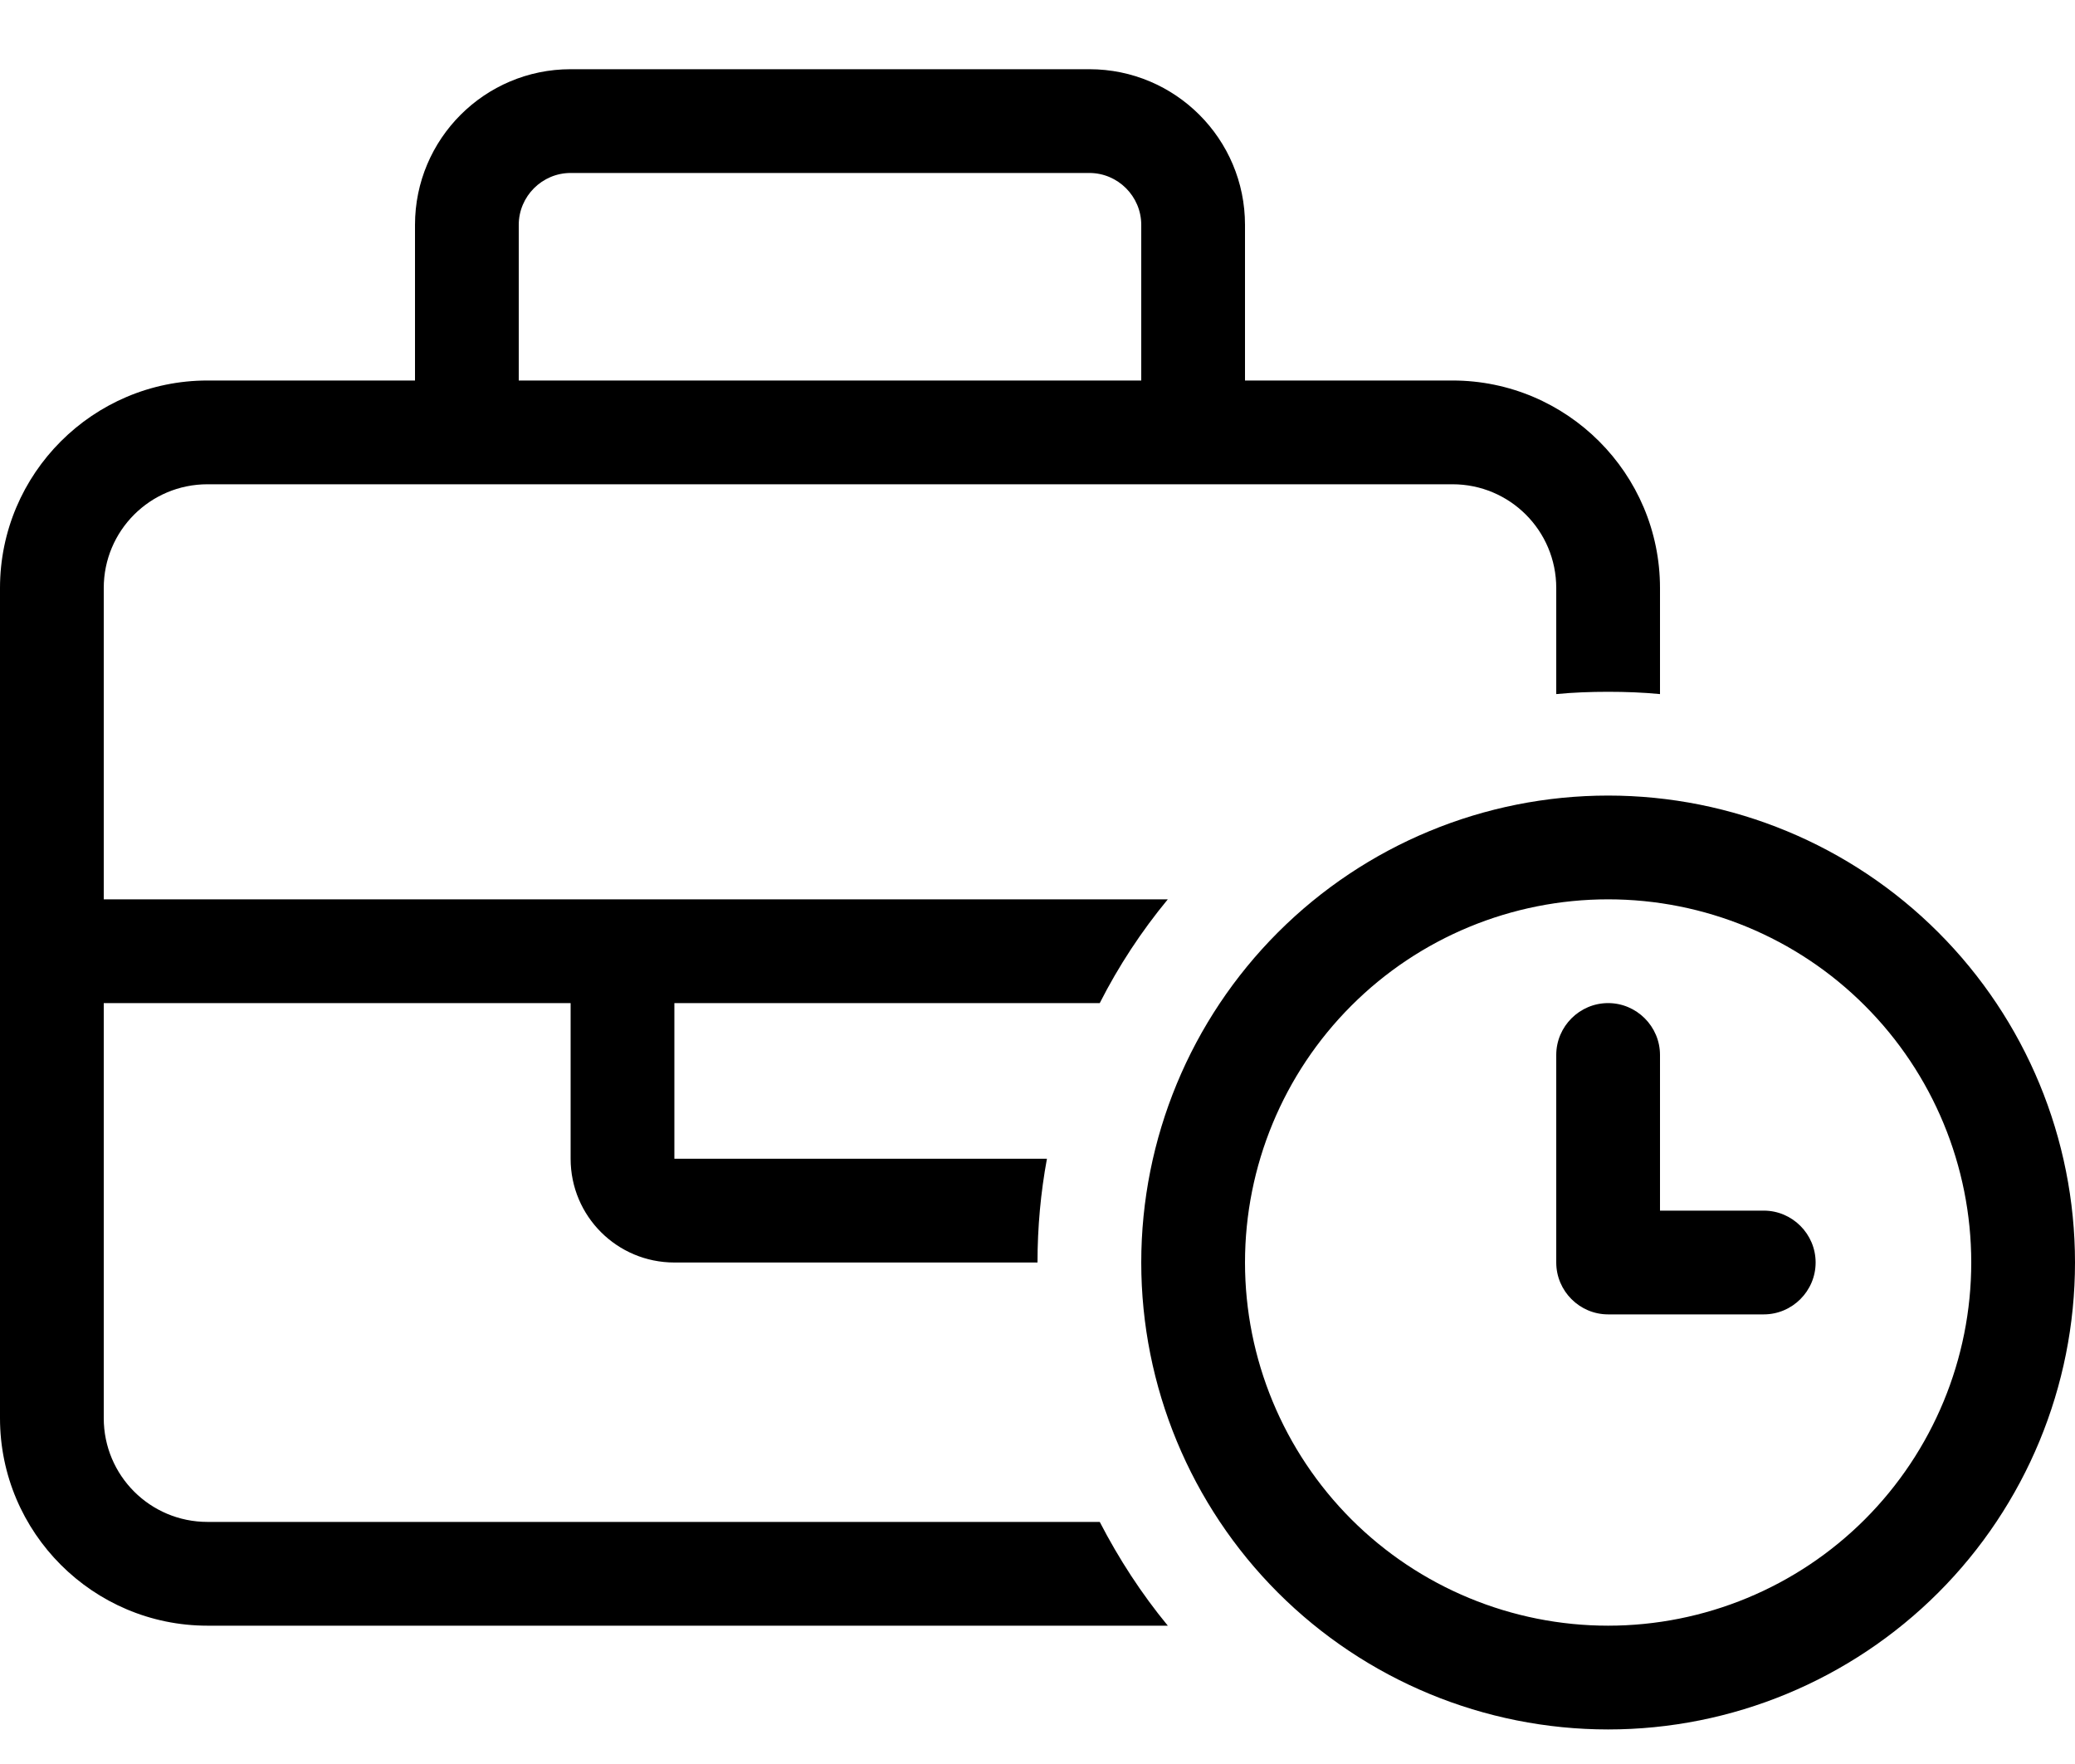 <svg width="20" height="17" viewBox="0 0 20 17" fill="none" xmlns="http://www.w3.org/2000/svg">
<path id="Vector" d="M5 2.167V3.667H11V2.167C11 1.892 10.775 1.667 10.5 1.667H5.5C5.225 1.667 5 1.892 5 2.167ZM4 3.667V2.167C4 1.339 4.672 0.667 5.5 0.667H10.5C11.328 0.667 12 1.339 12 2.167V3.667H14C15.103 3.667 16 4.564 16 5.667V6.689C15.834 6.673 15.669 6.667 15.5 6.667C15.331 6.667 15.166 6.673 15 6.689V5.667C15 5.114 14.553 4.667 14 4.667H11.5H4.5H2C1.447 4.667 1 5.114 1 5.667V8.667H5.5H6.5H11H11.256C11.003 8.973 10.781 9.31 10.6 9.667H6.5V11.167H10.091C10.031 11.492 10 11.826 10 12.167H6.5C5.947 12.167 5.5 11.72 5.5 11.167V9.667H1V13.667C1 14.22 1.447 14.667 2 14.667H10.6C10.784 15.023 11.003 15.36 11.256 15.667H2C0.897 15.667 0 14.77 0 13.667V5.667C0 4.564 0.897 3.667 2 3.667H4ZM15.5 15.667C16.428 15.667 17.319 15.298 17.975 14.642C18.631 13.985 19 13.095 19 12.167C19 11.238 18.631 10.348 17.975 9.692C17.319 9.035 16.428 8.667 15.5 8.667C14.572 8.667 13.681 9.035 13.025 9.692C12.369 10.348 12 11.238 12 12.167C12 13.095 12.369 13.985 13.025 14.642C13.681 15.298 14.572 15.667 15.5 15.667ZM15.5 7.667C16.694 7.667 17.838 8.141 18.682 8.985C19.526 9.829 20 10.973 20 12.167C20 13.36 19.526 14.505 18.682 15.349C17.838 16.192 16.694 16.667 15.5 16.667C14.306 16.667 13.162 16.192 12.318 15.349C11.474 14.505 11 13.36 11 12.167C11 10.973 11.474 9.829 12.318 8.985C13.162 8.141 14.306 7.667 15.5 7.667ZM15.5 9.667C15.775 9.667 16 9.892 16 10.167V11.667H17C17.275 11.667 17.5 11.892 17.5 12.167C17.5 12.442 17.275 12.667 17 12.667H15.5C15.225 12.667 15 12.442 15 12.167V10.167C15 9.892 15.225 9.667 15.5 9.667Z" fill="black"/>
</svg>
